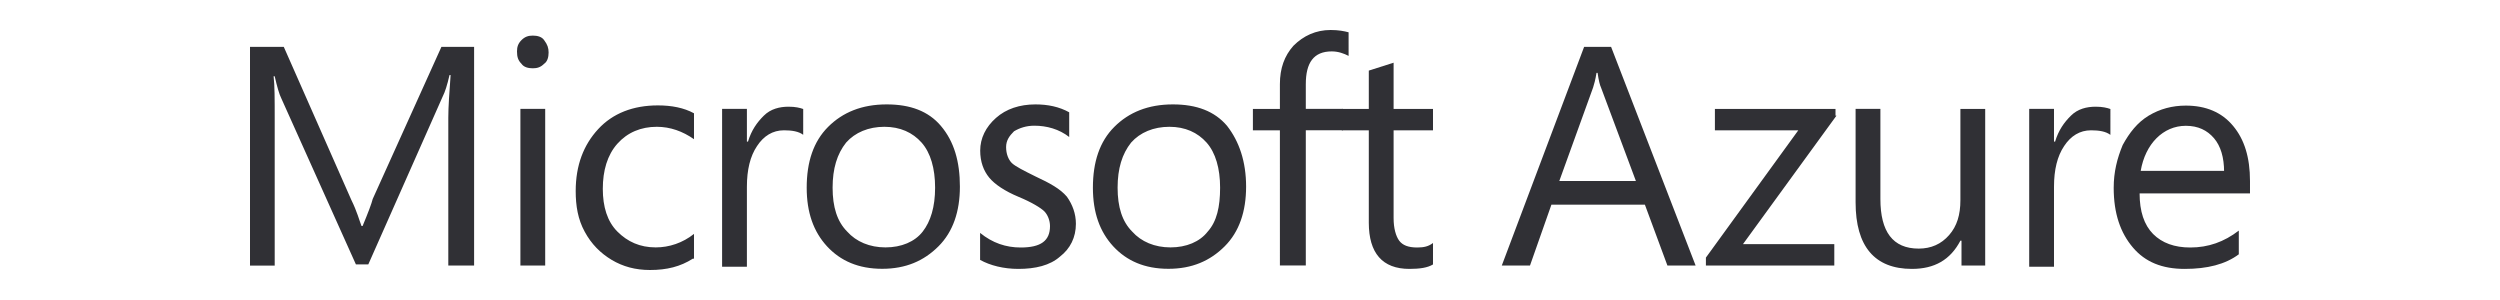 <?xml version="1.0" encoding="utf-8"?>
<!-- Generator: Adobe Illustrator 19.0.0, SVG Export Plug-In . SVG Version: 6.00 Build 0)  -->
<svg version="1.1" id="图层_1" xmlns="http://www.w3.org/2000/svg" xmlns:xlink="http://www.w3.org/1999/xlink" x="0px" y="0px"
	 width="2500px" height="300px" viewBox="1100 0 2500 300" style="enable-background:new 1100 0 2500 300;" xml:space="preserve">
<style type="text/css">
	.st0{fill:#303035;}
</style>
<g>
	<path class="st0" d="M1574.2,265.5h-25.9V117.9c0-11.3,1.1-25.9,2.3-42.8h-1.1c-2.3,10.1-4.5,16.9-6.8,21.4l-74.4,167.9h-12.4
		l-74.4-165.6c-2.3-4.5-4.5-12.4-6.8-22.5h-1.1c1.1,9,1.1,22.5,1.1,42.8v146.5H1350V46.9h33.8l67.6,153.2
		c5.6,11.3,7.9,20.3,10.1,25.9h1.1c5.6-13.5,9-22.5,10.1-27l68.7-152.1h32.7V265.5L1574.2,265.5z M1648.6,52.5c0,4.5-1.1,9-4.5,11.3
		c-3.4,3.4-6.8,4.5-11.3,4.5c-4.5,0-9-1.1-11.3-4.5c-3.4-3.4-4.5-6.8-4.5-12.4c0-4.5,1.1-7.9,4.5-11.3c3.4-3.4,6.8-4.5,11.3-4.5
		c4.5,0,9,1.1,11.3,4.5C1647.5,44.6,1648.6,48,1648.6,52.5z M1645.2,265.5h-24.8V108.9h24.8C1645.2,108.9,1645.2,265.5,1645.2,265.5
		z M1792.8,258.7c-12.4,7.9-25.9,11.3-42.8,11.3c-14.6,0-27-3.4-38.3-10.1c-11.3-6.8-20.3-15.8-27-28.2c-6.8-12.4-9-25.9-9-40.6
		c0-25.9,7.9-46.2,22.5-62c14.6-15.8,34.9-23.7,59.7-23.7c13.5,0,25.9,2.3,36.1,7.9v25.9c-11.3-7.9-23.7-12.4-37.2-12.4
		c-15.8,0-29.3,5.6-39.4,16.9c-10.1,11.3-14.6,27-14.6,45.1c0,18,4.5,32.7,14.6,42.8c10.1,10.1,22.5,15.8,38.3,15.8
		c13.5,0,27-4.5,38.3-13.5v24.8L1792.8,258.7L1792.8,258.7z M1903.2,134.8c-4.5-3.4-11.3-4.5-19.2-4.5c-11.3,0-20.3,5.6-27,15.8
		c-6.8,10.1-10.1,23.7-10.1,40.6v80h-24.8V108.9h24.8v32.7h1.1c3.4-11.3,9-19.2,15.8-25.9c6.8-6.8,15.8-9,24.8-9
		c6.8,0,11.3,1.1,14.6,2.3V134.8L1903.2,134.8z M2059.9,186.6c0,24.8-6.8,45.1-21.4,59.7c-14.6,14.6-32.7,22.5-56.3,22.5
		c-23.7,0-41.7-7.9-55.2-22.5c-13.5-14.7-20.3-33.8-20.3-58.6c0-25.9,6.8-46.2,21.4-60.8c14.6-14.6,33.8-22.5,58.6-22.5
		c23.7,0,41.7,6.8,54.1,21.4C2054.2,141.5,2059.9,161.8,2059.9,186.6L2059.9,186.6z M2035.1,187.7c0-19.2-4.5-34.9-13.5-45.1
		c-9-10.1-21.4-15.8-37.2-15.8c-15.8,0-29.3,5.6-38.3,15.8c-9,11.3-13.5,25.9-13.5,45.1c0,19.2,4.5,33.8,14.6,43.9
		c9,10.1,22.5,15.8,38.3,15.8c15.8,0,29.3-5.6,37.2-15.8C2030.6,221.5,2035.1,206.9,2035.1,187.7z M2175.9,223.8
		c0,13.5-5.6,24.8-15.8,32.7c-10.1,9-24.8,12.4-41.7,12.4c-14.7,0-28.2-3.4-38.3-9v-27c12.4,10.1,25.9,14.6,40.6,14.6
		c20.3,0,29.3-6.8,29.3-21.4c0-5.6-2.3-11.3-5.6-14.7c-3.4-3.4-12.4-9-25.9-14.6c-13.5-5.6-23.7-12.4-29.3-19.2
		c-5.6-6.8-9-15.8-9-27c0-12.4,5.6-23.7,15.8-32.7c10.1-9,23.7-13.5,39.4-13.5c12.4,0,23.7,2.3,33.8,7.9V137
		c-10.1-7.9-22.5-11.3-34.9-11.3c-7.9,0-14.6,2.2-20.3,5.6c-4.5,4.5-7.9,9-7.9,15.8c0,6.8,2.3,12.4,5.6,15.8
		c3.4,3.4,12.4,7.9,23.7,13.5c14.6,6.8,24.8,12.4,31.5,20.3C2172.5,204.6,2175.9,213.7,2175.9,223.8L2175.9,223.8z M2346.1,186.6
		c0,24.8-6.8,45.1-21.4,59.7c-14.6,14.6-32.7,22.5-56.3,22.5c-23.7,0-41.7-7.9-55.2-22.5c-13.5-14.7-20.3-33.8-20.3-58.6
		c0-25.9,6.8-46.2,21.4-60.8c14.6-14.6,33.8-22.5,58.6-22.5c23.7,0,41.7,6.8,54.1,21.4C2339.3,141.5,2346.1,161.8,2346.1,186.6
		L2346.1,186.6z M2320.1,187.7c0-19.2-4.5-34.9-13.5-45.1c-9-10.1-21.4-15.8-37.2-15.8c-15.8,0-29.3,5.6-38.3,15.8
		c-9,11.3-13.5,25.9-13.5,45.1c0,19.2,4.5,33.8,14.6,43.9c9,10.1,22.5,15.8,38.3,15.8c15.8,0,29.3-5.6,37.2-15.8
		C2316.8,221.5,2320.1,206.9,2320.1,187.7z M2448.6,55.9c-4.5-2.3-10.1-4.5-16.9-4.5c-18,0-25.9,11.3-25.9,32.7v24.8h37.2v21.4
		h-37.2v135.2h-25.9V130.3h-27v-21.4h27V84.1c0-15.8,4.5-28.2,13.5-38.3c10.1-10.1,22.5-15.8,37.2-15.8c7.9,0,13.5,1.1,18,2.3
		L2448.6,55.9L2448.6,55.9z"/>
	<path class="st0" d="M2533.1,264.4c-5.6,3.4-13.5,4.5-23.7,4.5c-27,0-40.6-15.8-40.6-46.2v-92.4h-27v-21.4h27V70.6l24.8-7.9v46.2
		h39.4v21.4h-39.4v87.9c0,10.1,2.3,18,5.6,22.5c3.4,4.5,9,6.8,18,6.8c6.8,0,11.3-1.1,15.8-4.5V264.4L2533.1,264.4z M2795.6,265.5
		h-28.2l-22.5-60.8h-93.5l-21.4,60.8h-28.2l82.3-218.6h27L2795.6,265.5z M2735.9,181L2701,87.5c-1.1-2.3-2.3-6.8-3.4-14.6h-1.1
		c-1.1,6.8-2.3,11.3-3.4,14.6l-33.8,93.5H2735.9z M2936.5,115.6L2843,244.1h91.3v21.4h-128.4v-7.9l92.4-127.3h-83.4v-21.4h120.6v6.8
		L2936.5,115.6L2936.5,115.6L2936.5,115.6z M3086.3,265.5h-24.8v-24.8h-1.1c-10.1,19.2-25.9,28.2-48.5,28.2
		c-37.2,0-56.3-22.5-56.3-66.5v-93.5h24.8V199c0,32.7,12.4,49.6,38.3,49.6c12.4,0,22.5-4.5,30.4-13.5c7.9-9,11.3-20.3,11.3-34.9
		v-91.3h24.8v156.6L3086.3,265.5L3086.3,265.5z M3210.3,134.8c-4.5-3.4-11.3-4.5-19.2-4.5c-11.3,0-20.3,5.6-27,15.8
		c-6.8,10.1-10.1,23.7-10.1,40.6v80h-24.8V108.9h24.8v32.7h1.1c3.4-11.3,9-19.2,15.8-25.9c6.8-6.8,15.8-9,24.8-9
		c6.8,0,11.3,1.1,14.7,2.3V134.8L3210.3,134.8z M3350,193.4h-110.4c0,18,4.5,31.5,13.5,40.6c9,9,21.4,13.5,37.2,13.5
		c18,0,33.8-5.6,48.5-16.9v23.7c-13.5,10.1-31.6,14.6-54.1,14.6s-39.4-6.8-51.8-21.4c-12.4-14.6-19.2-33.8-19.2-59.7
		c0-15.8,3.4-29.3,9-42.8c6.8-12.4,14.7-22.5,25.9-29.3c11.3-6.8,23.7-10.1,37.2-10.1c20.3,0,36.1,6.8,47.3,20.3
		c11.3,13.5,16.9,31.5,16.9,55.2L3350,193.4L3350,193.4z M3324.1,172c0-14.6-3.4-25.9-10.1-33.8c-6.8-7.9-15.8-12.4-28.2-12.4
		c-11.3,0-21.4,4.5-29.3,12.4c-7.9,7.9-13.5,19.2-15.8,32.7h83.4L3324.1,172L3324.1,172z"/>
</g>
</svg>
